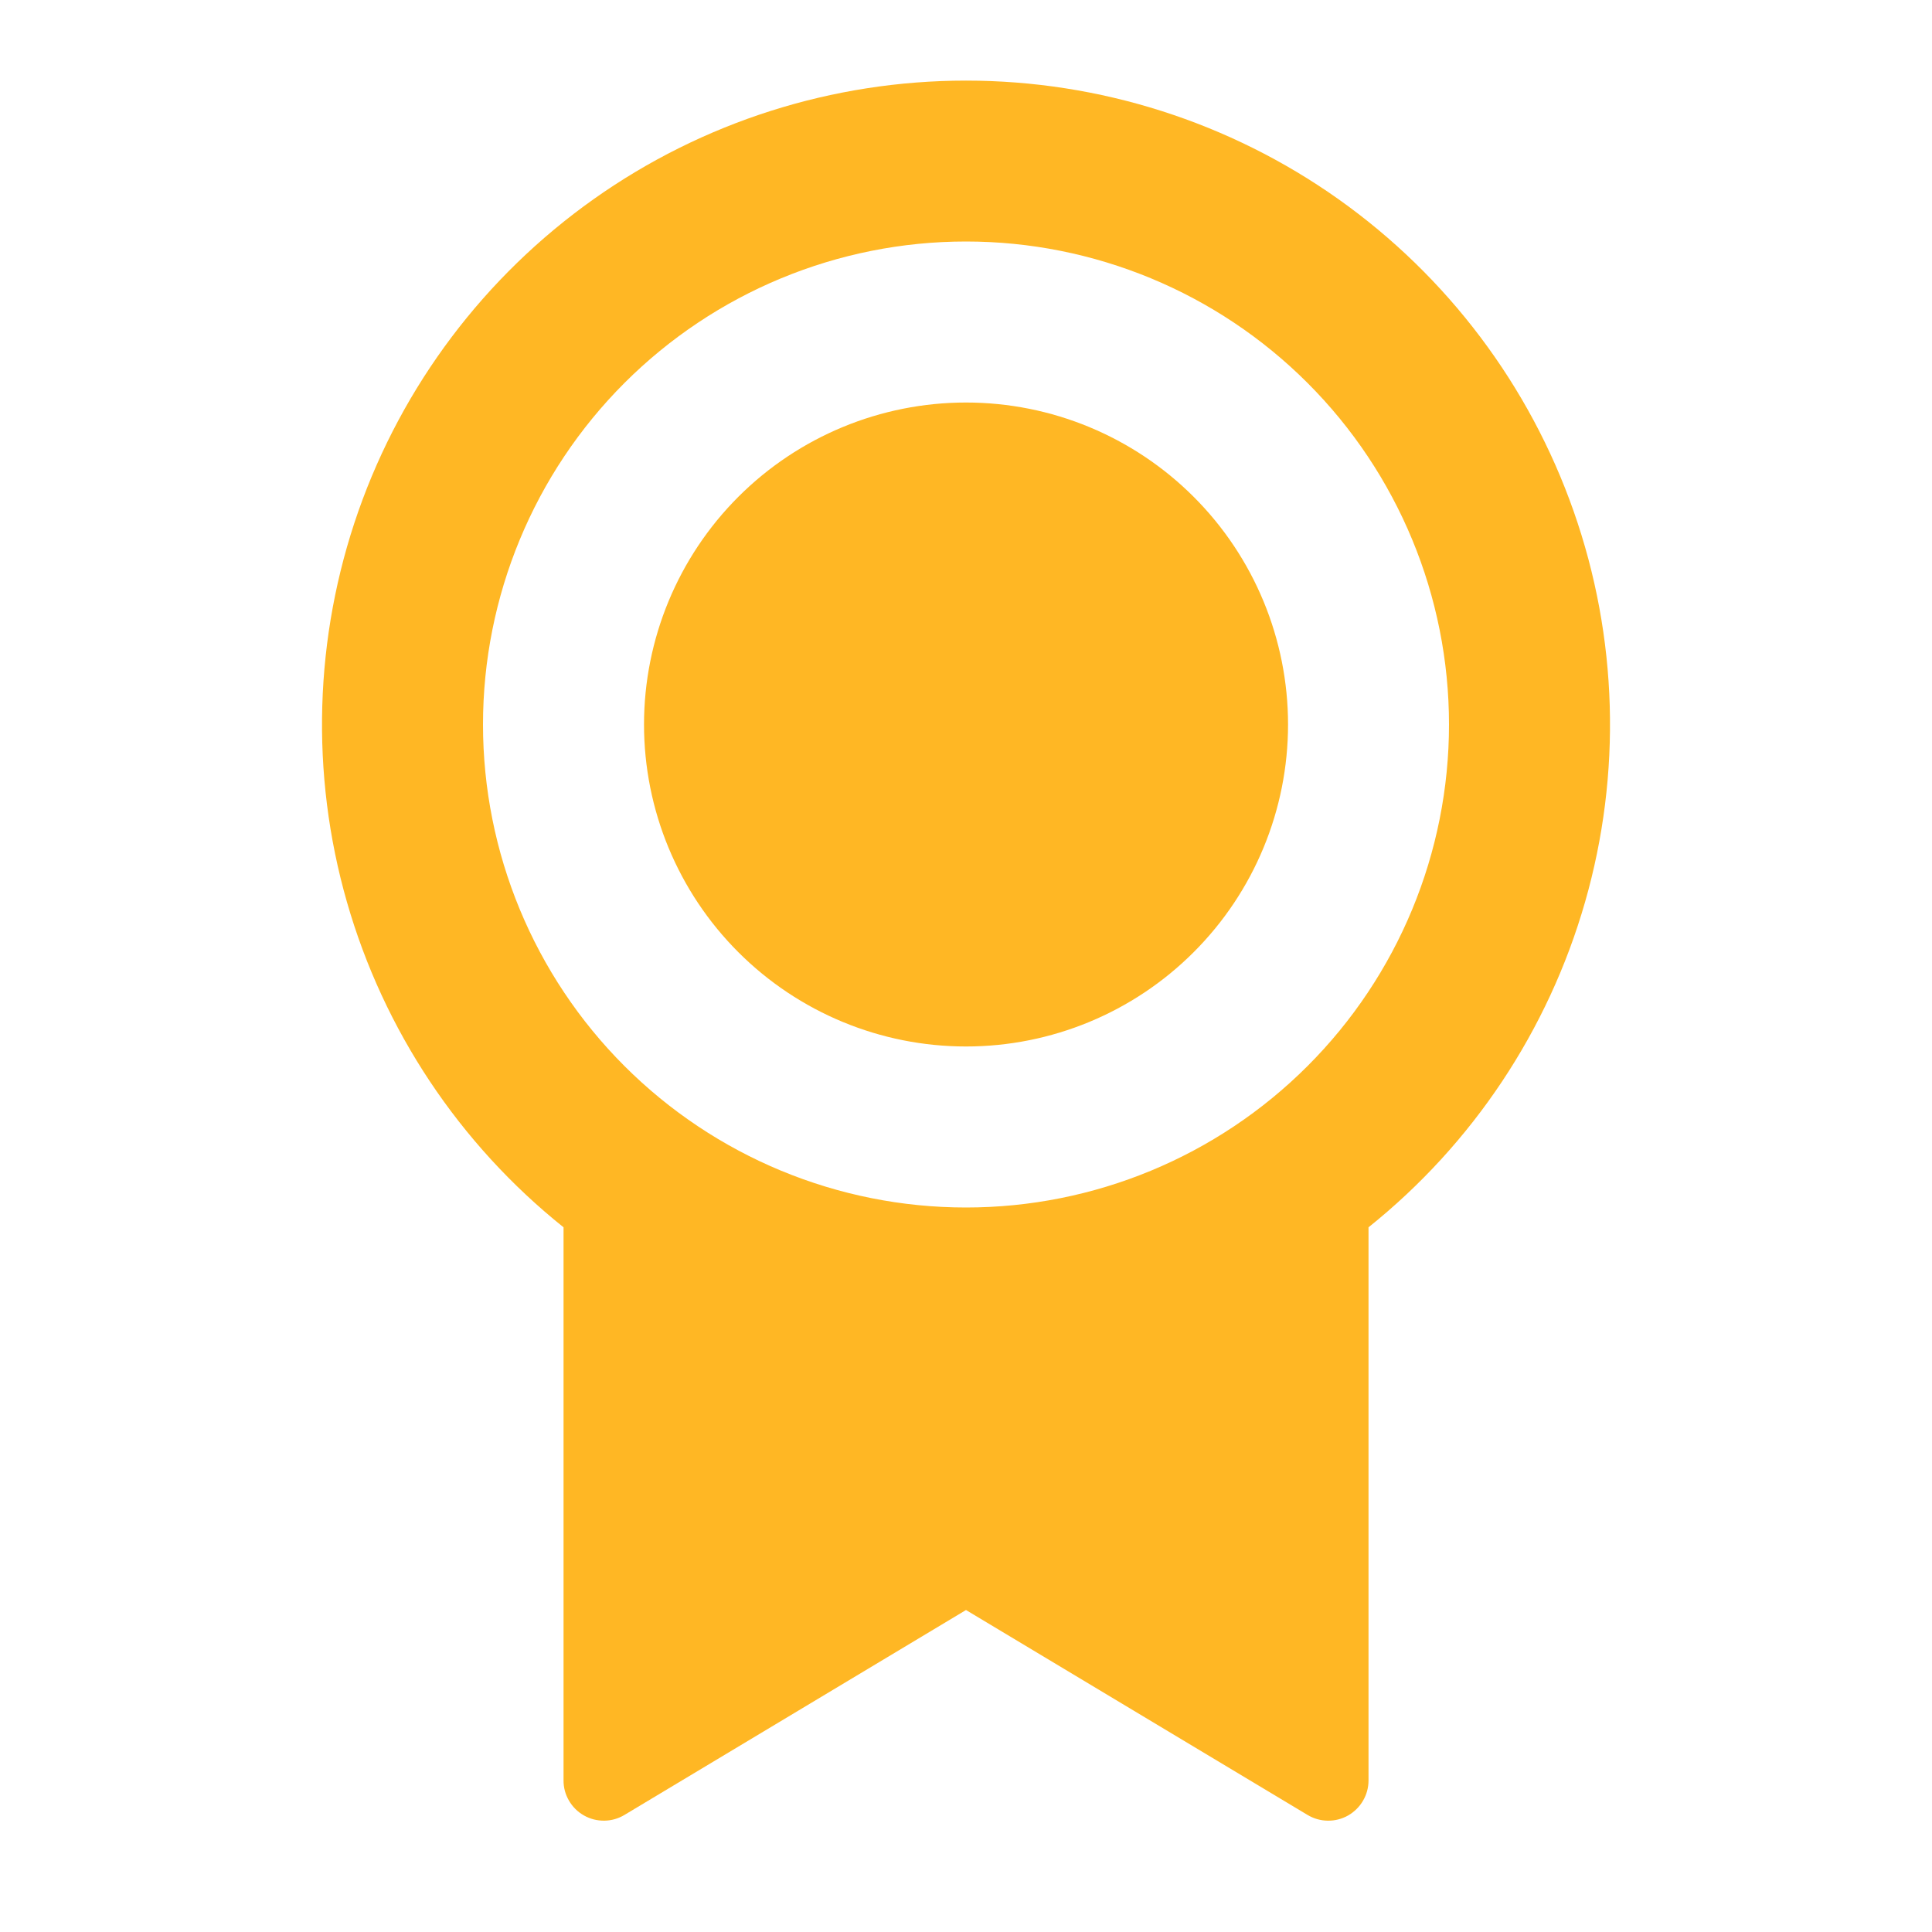 <svg width="32" height="32" viewBox="0 0 32 32" fill="none" xmlns="http://www.w3.org/2000/svg">
<path d="M22.667 20.327V29.489C22.667 29.607 22.636 29.723 22.576 29.825C22.517 29.927 22.431 30.011 22.329 30.07C22.226 30.128 22.11 30.158 21.992 30.156C21.874 30.155 21.759 30.122 21.657 30.061L16 26.667L10.343 30.061C10.242 30.122 10.126 30.155 10.008 30.156C9.89 30.157 9.774 30.128 9.671 30.069C9.568 30.011 9.483 29.926 9.424 29.824C9.364 29.722 9.333 29.606 9.334 29.488V20.328C7.608 18.947 6.355 17.064 5.746 14.939C5.137 12.815 5.204 10.554 5.935 8.469C6.667 6.383 8.029 4.577 9.832 3.299C11.635 2.021 13.79 1.335 16 1.335C18.21 1.335 20.366 2.021 22.169 3.299C23.971 4.577 25.333 6.383 26.065 8.469C26.797 10.554 26.863 12.815 26.254 14.939C25.645 17.064 24.392 18.947 22.667 20.328V20.327ZM16 20C18.122 20 20.157 19.157 21.657 17.657C23.157 16.157 24 14.122 24 12C24 9.878 23.157 7.843 21.657 6.343C20.157 4.843 18.122 4 16 4C13.878 4 11.844 4.843 10.343 6.343C8.843 7.843 8 9.878 8 12C8 14.122 8.843 16.157 10.343 17.657C11.844 19.157 13.878 20 16 20ZM16 17.333C14.586 17.333 13.229 16.771 12.229 15.771C11.229 14.771 10.667 13.415 10.667 12C10.667 10.586 11.229 9.229 12.229 8.229C13.229 7.229 14.586 6.667 16 6.667C17.415 6.667 18.771 7.229 19.771 8.229C20.772 9.229 21.334 10.586 21.334 12C21.334 13.415 20.772 14.771 19.771 15.771C18.771 16.771 17.415 17.333 16 17.333Z" fill="#FFB724"/>
</svg>
